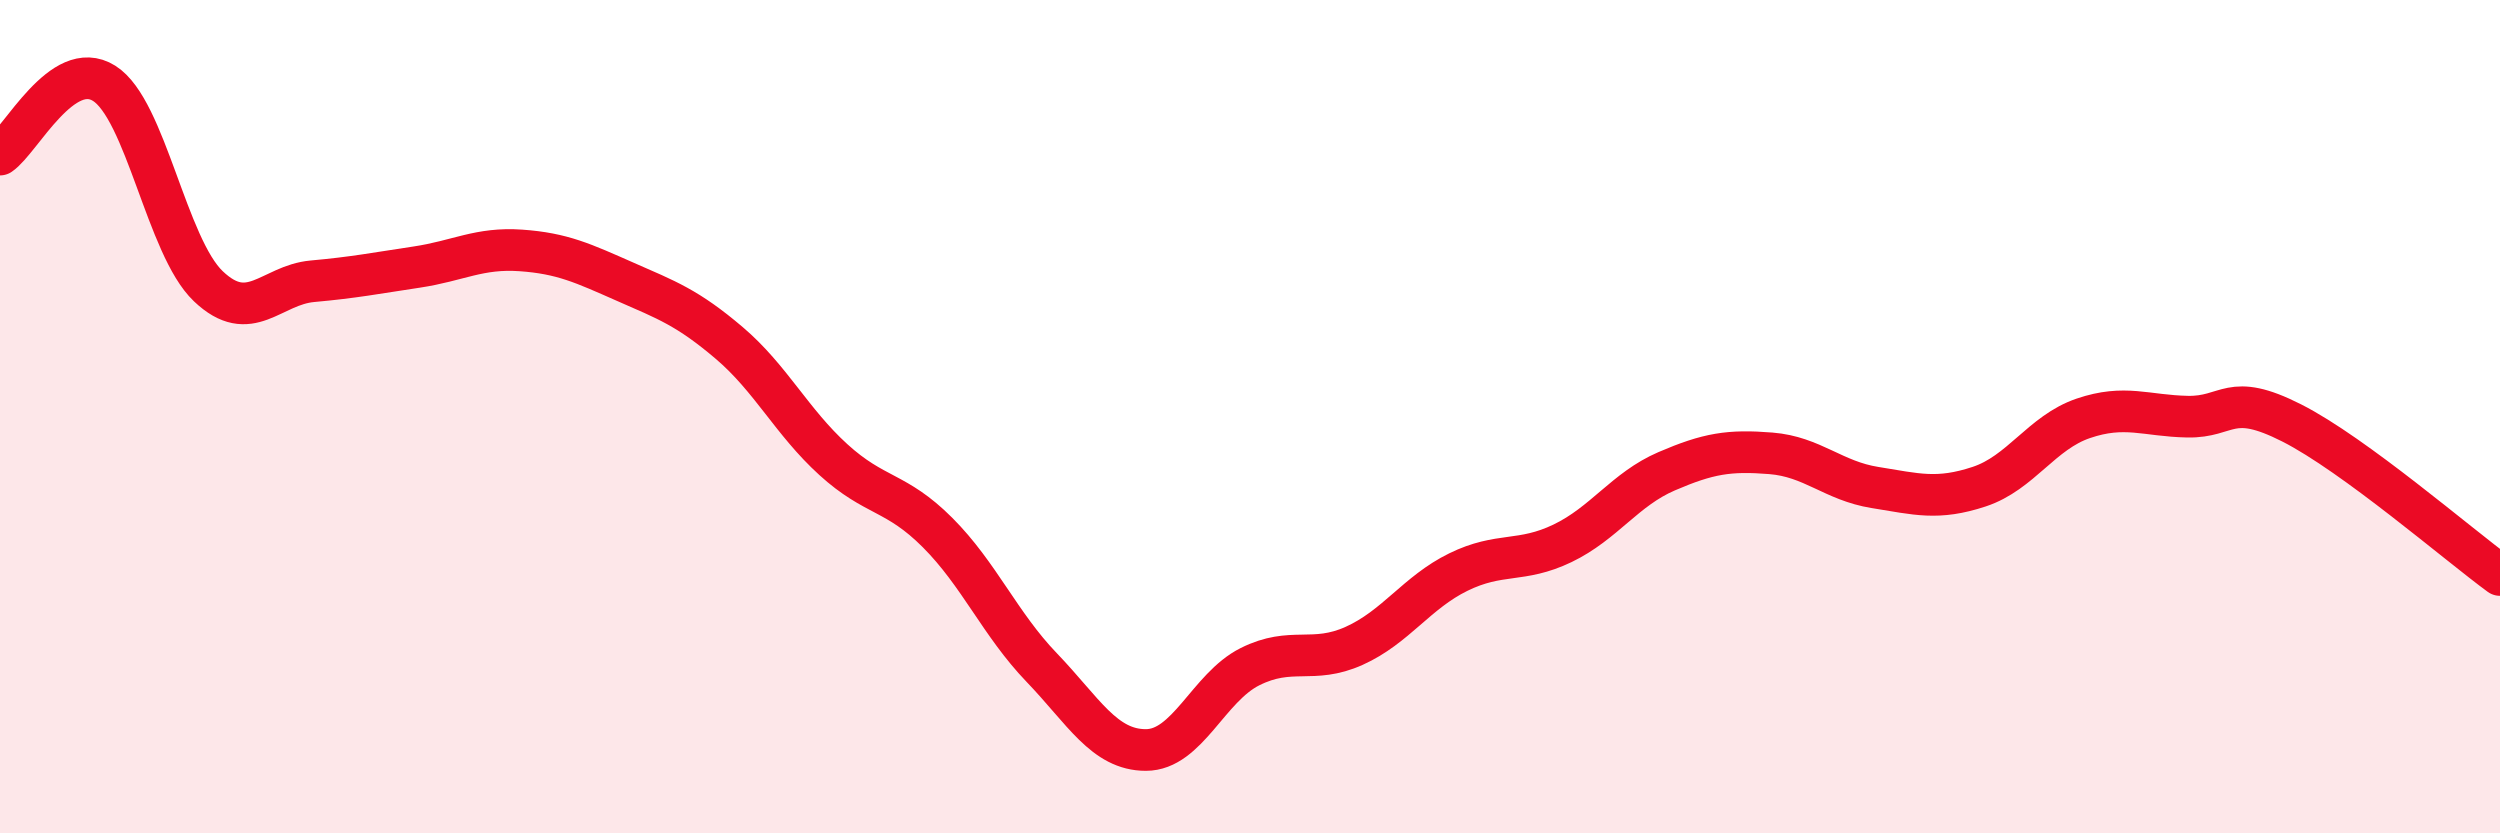 
    <svg width="60" height="20" viewBox="0 0 60 20" xmlns="http://www.w3.org/2000/svg">
      <path
        d="M 0,3.71 C 0.5,3.37 1.5,1.37 2.5,2 C 3.5,2.63 4,5.92 5,6.87 C 6,7.82 6.5,6.84 7.5,6.75 C 8.5,6.66 9,6.56 10,6.41 C 11,6.26 11.5,5.94 12.5,6.01 C 13.5,6.08 14,6.32 15,6.76 C 16,7.2 16.5,7.38 17.5,8.23 C 18.5,9.08 19,10.12 20,11.03 C 21,11.94 21.5,11.78 22.5,12.78 C 23.5,13.78 24,14.98 25,16.02 C 26,17.06 26.5,18 27.5,18 C 28.5,18 29,16.5 30,16 C 31,15.5 31.5,15.95 32.5,15.5 C 33.5,15.05 34,14.22 35,13.73 C 36,13.24 36.5,13.52 37.5,13.04 C 38.5,12.56 39,11.74 40,11.31 C 41,10.88 41.5,10.8 42.5,10.88 C 43.5,10.96 44,11.54 45,11.7 C 46,11.86 46.5,12.01 47.5,11.68 C 48.5,11.35 49,10.38 50,10.04 C 51,9.7 51.5,9.98 52.5,10 C 53.5,10.02 53.5,9.39 55,10.15 C 56.5,10.91 59,13.07 60,13.8L60 20L0 20Z"
        fill="#EB0A25"
        opacity="0.1"
        stroke-linecap="round"
        stroke-linejoin="round"
      />
      <path
        d="M 0,3.71 C 0.5,3.37 1.5,1.37 2.5,2 C 3.5,2.63 4,5.92 5,6.87 C 6,7.82 6.5,6.84 7.5,6.75 C 8.5,6.66 9,6.56 10,6.41 C 11,6.26 11.5,5.94 12.5,6.01 C 13.5,6.08 14,6.32 15,6.76 C 16,7.2 16.5,7.38 17.5,8.23 C 18.5,9.08 19,10.12 20,11.03 C 21,11.94 21.5,11.78 22.5,12.78 C 23.5,13.78 24,14.98 25,16.02 C 26,17.06 26.5,18 27.5,18 C 28.5,18 29,16.5 30,16 C 31,15.5 31.5,15.95 32.5,15.5 C 33.5,15.05 34,14.22 35,13.73 C 36,13.24 36.5,13.52 37.5,13.04 C 38.5,12.56 39,11.74 40,11.31 C 41,10.88 41.5,10.8 42.5,10.88 C 43.5,10.96 44,11.54 45,11.7 C 46,11.86 46.5,12.01 47.5,11.68 C 48.5,11.35 49,10.38 50,10.04 C 51,9.7 51.5,9.98 52.5,10 C 53.5,10.02 53.5,9.39 55,10.15 C 56.5,10.91 59,13.07 60,13.8"
        stroke="#EB0A25"
        stroke-width="1"
        fill="none"
        stroke-linecap="round"
        stroke-linejoin="round"
      />
    </svg>
  